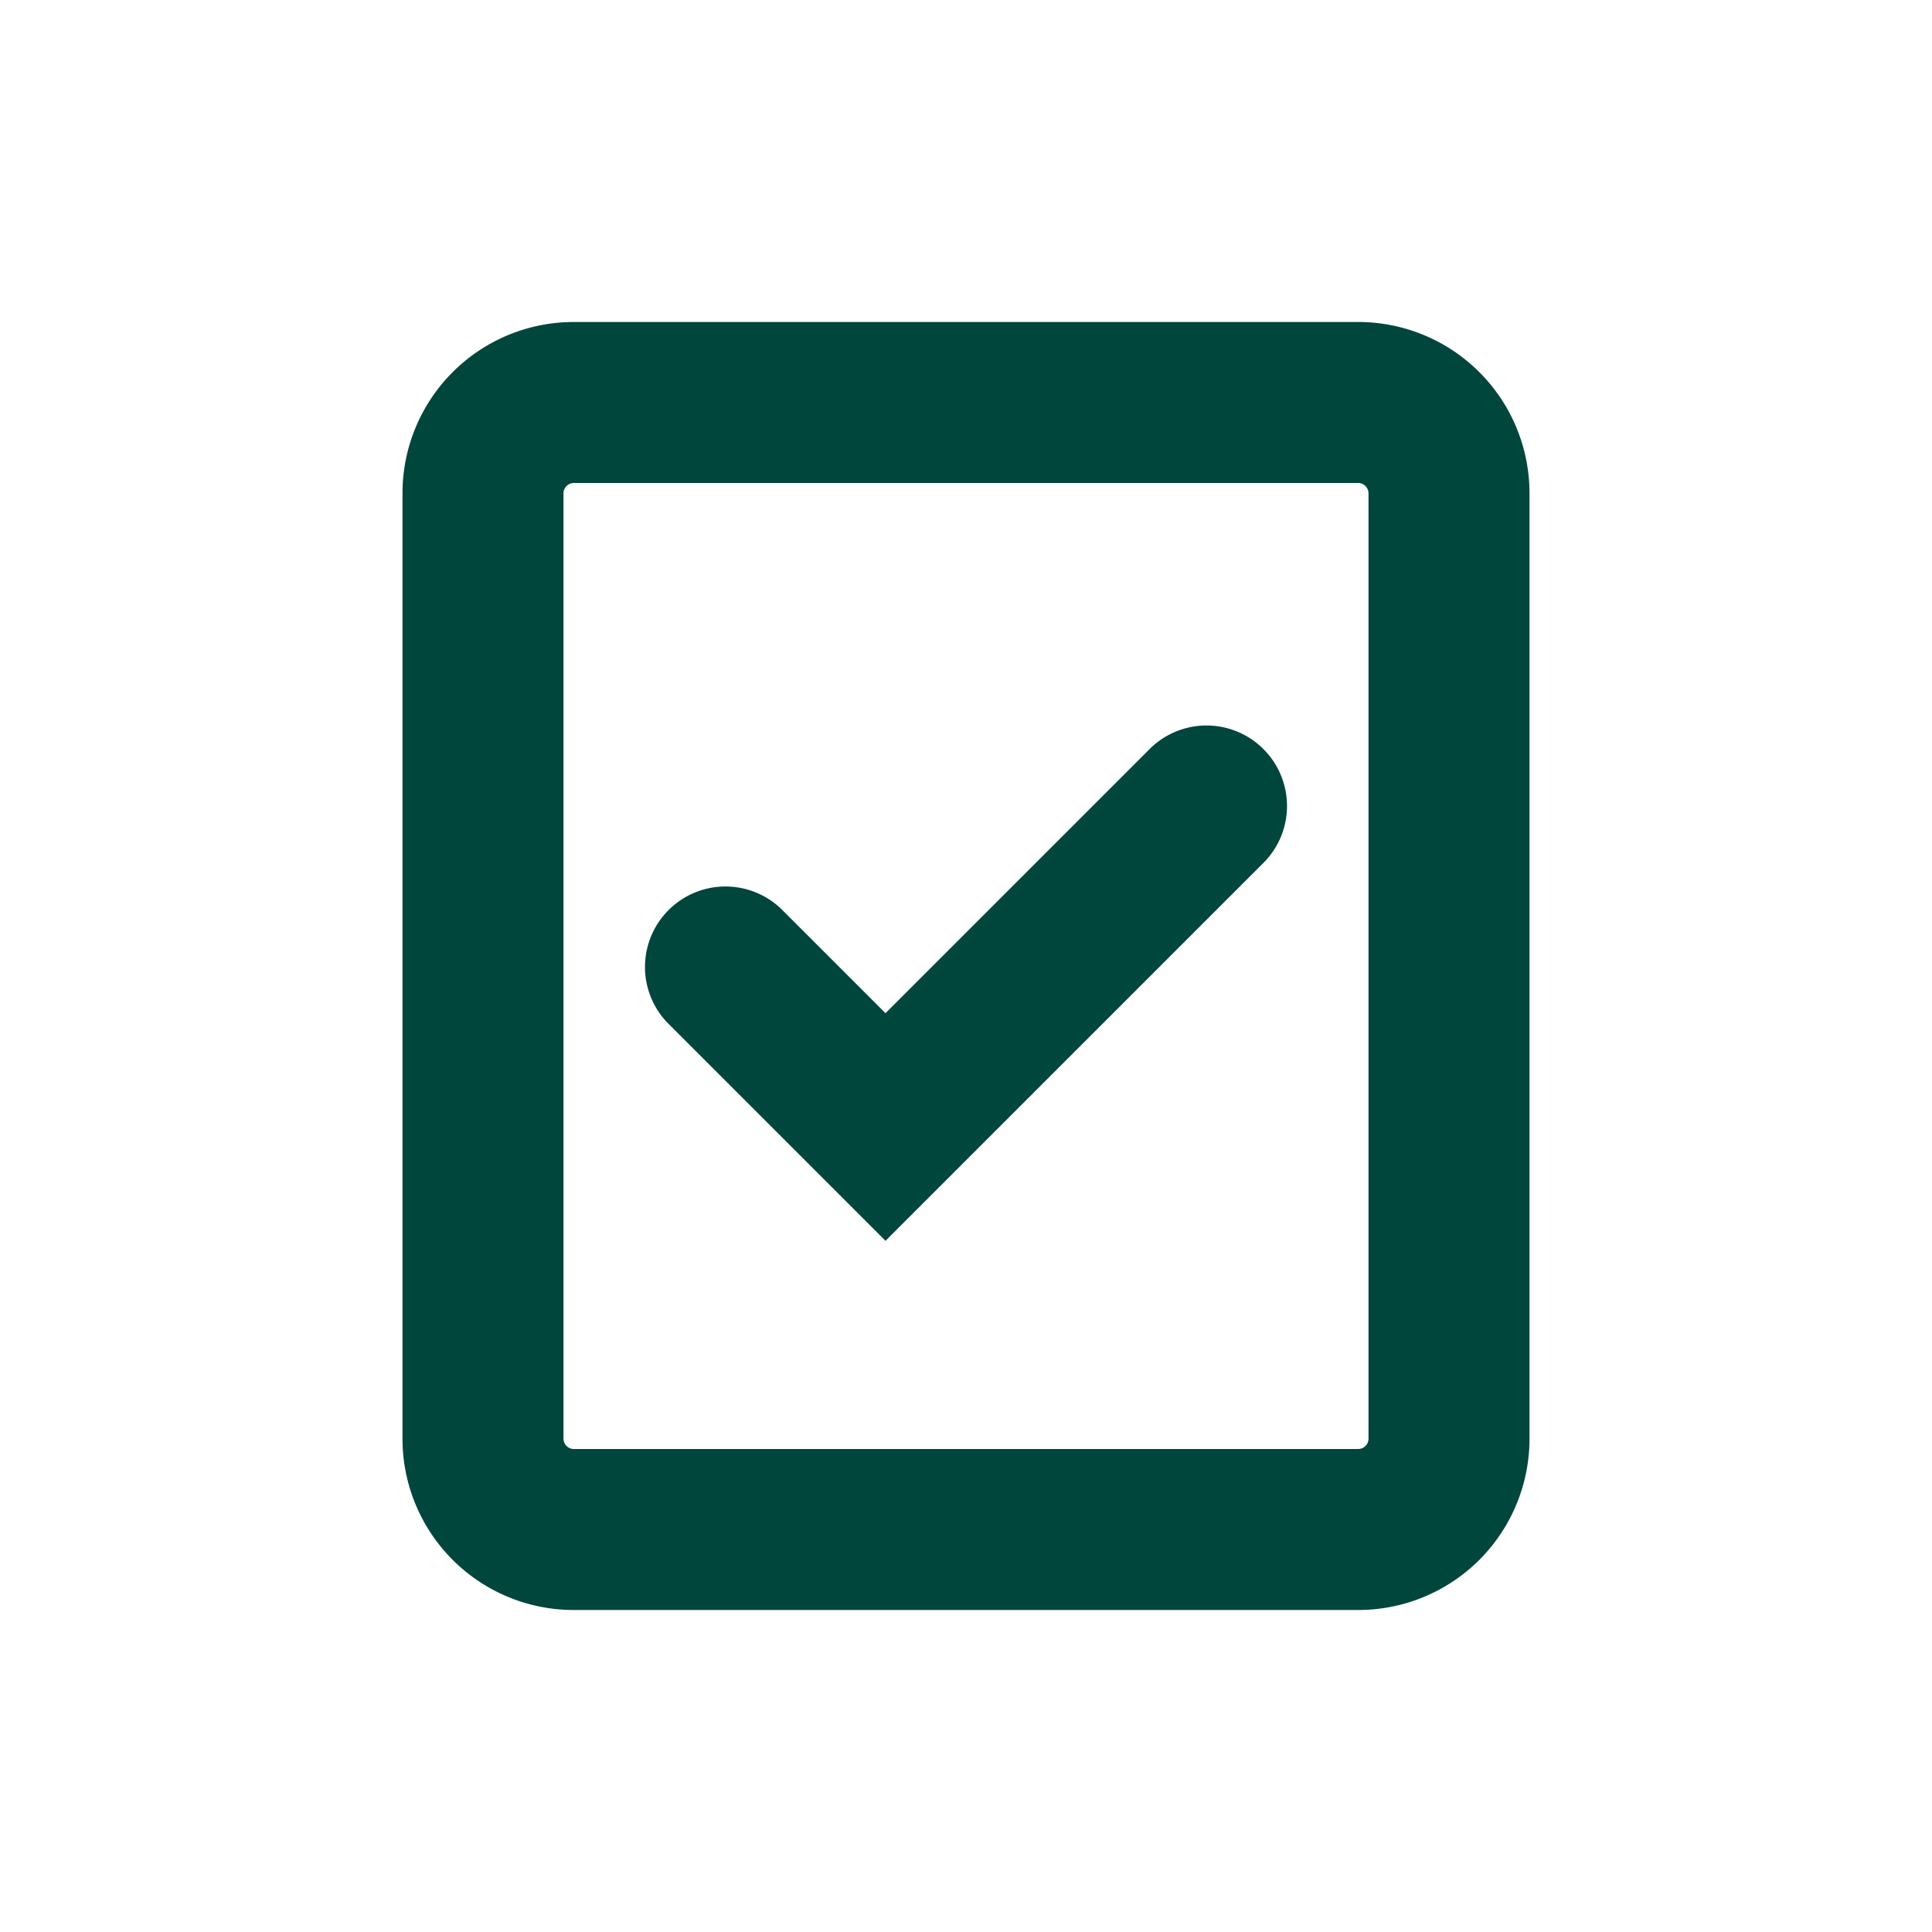 <svg xmlns="http://www.w3.org/2000/svg" xmlns:xlink="http://www.w3.org/1999/xlink" width="24" height="24" viewBox="0 0 24 24"><defs><style>.a,.d{fill:none;}.b{clip-path:url(#a);}.c{fill:#00463d;}.d{opacity:0.13;}</style><clipPath id="a"><rect class="a" width="24" height="24"/></clipPath></defs><g class="b"><path class="c" d="M24.875,12h-9.75A2.127,2.127,0,0,0,13,14.125v11.75A2.127,2.127,0,0,0,15.125,28h9.75A2.127,2.127,0,0,0,27,25.875V14.125A2.127,2.127,0,0,0,24.875,12ZM25,25.875a.129.129,0,0,1-.125.125h-9.75A.129.129,0,0,1,15,25.875V14.125A.129.129,0,0,1,15.125,14h9.75a.129.129,0,0,1,.125.125Z" transform="translate(-8 -8)"/><path class="c" d="M22.293,17.293,19,20.586l-1.293-1.293a1,1,0,0,0-1.414,1.414L19,23.414l4.707-4.707a1,1,0,0,0-1.414-1.414Z" transform="translate(-8 -8)"/><rect class="d" width="24" height="24"/></g></svg>